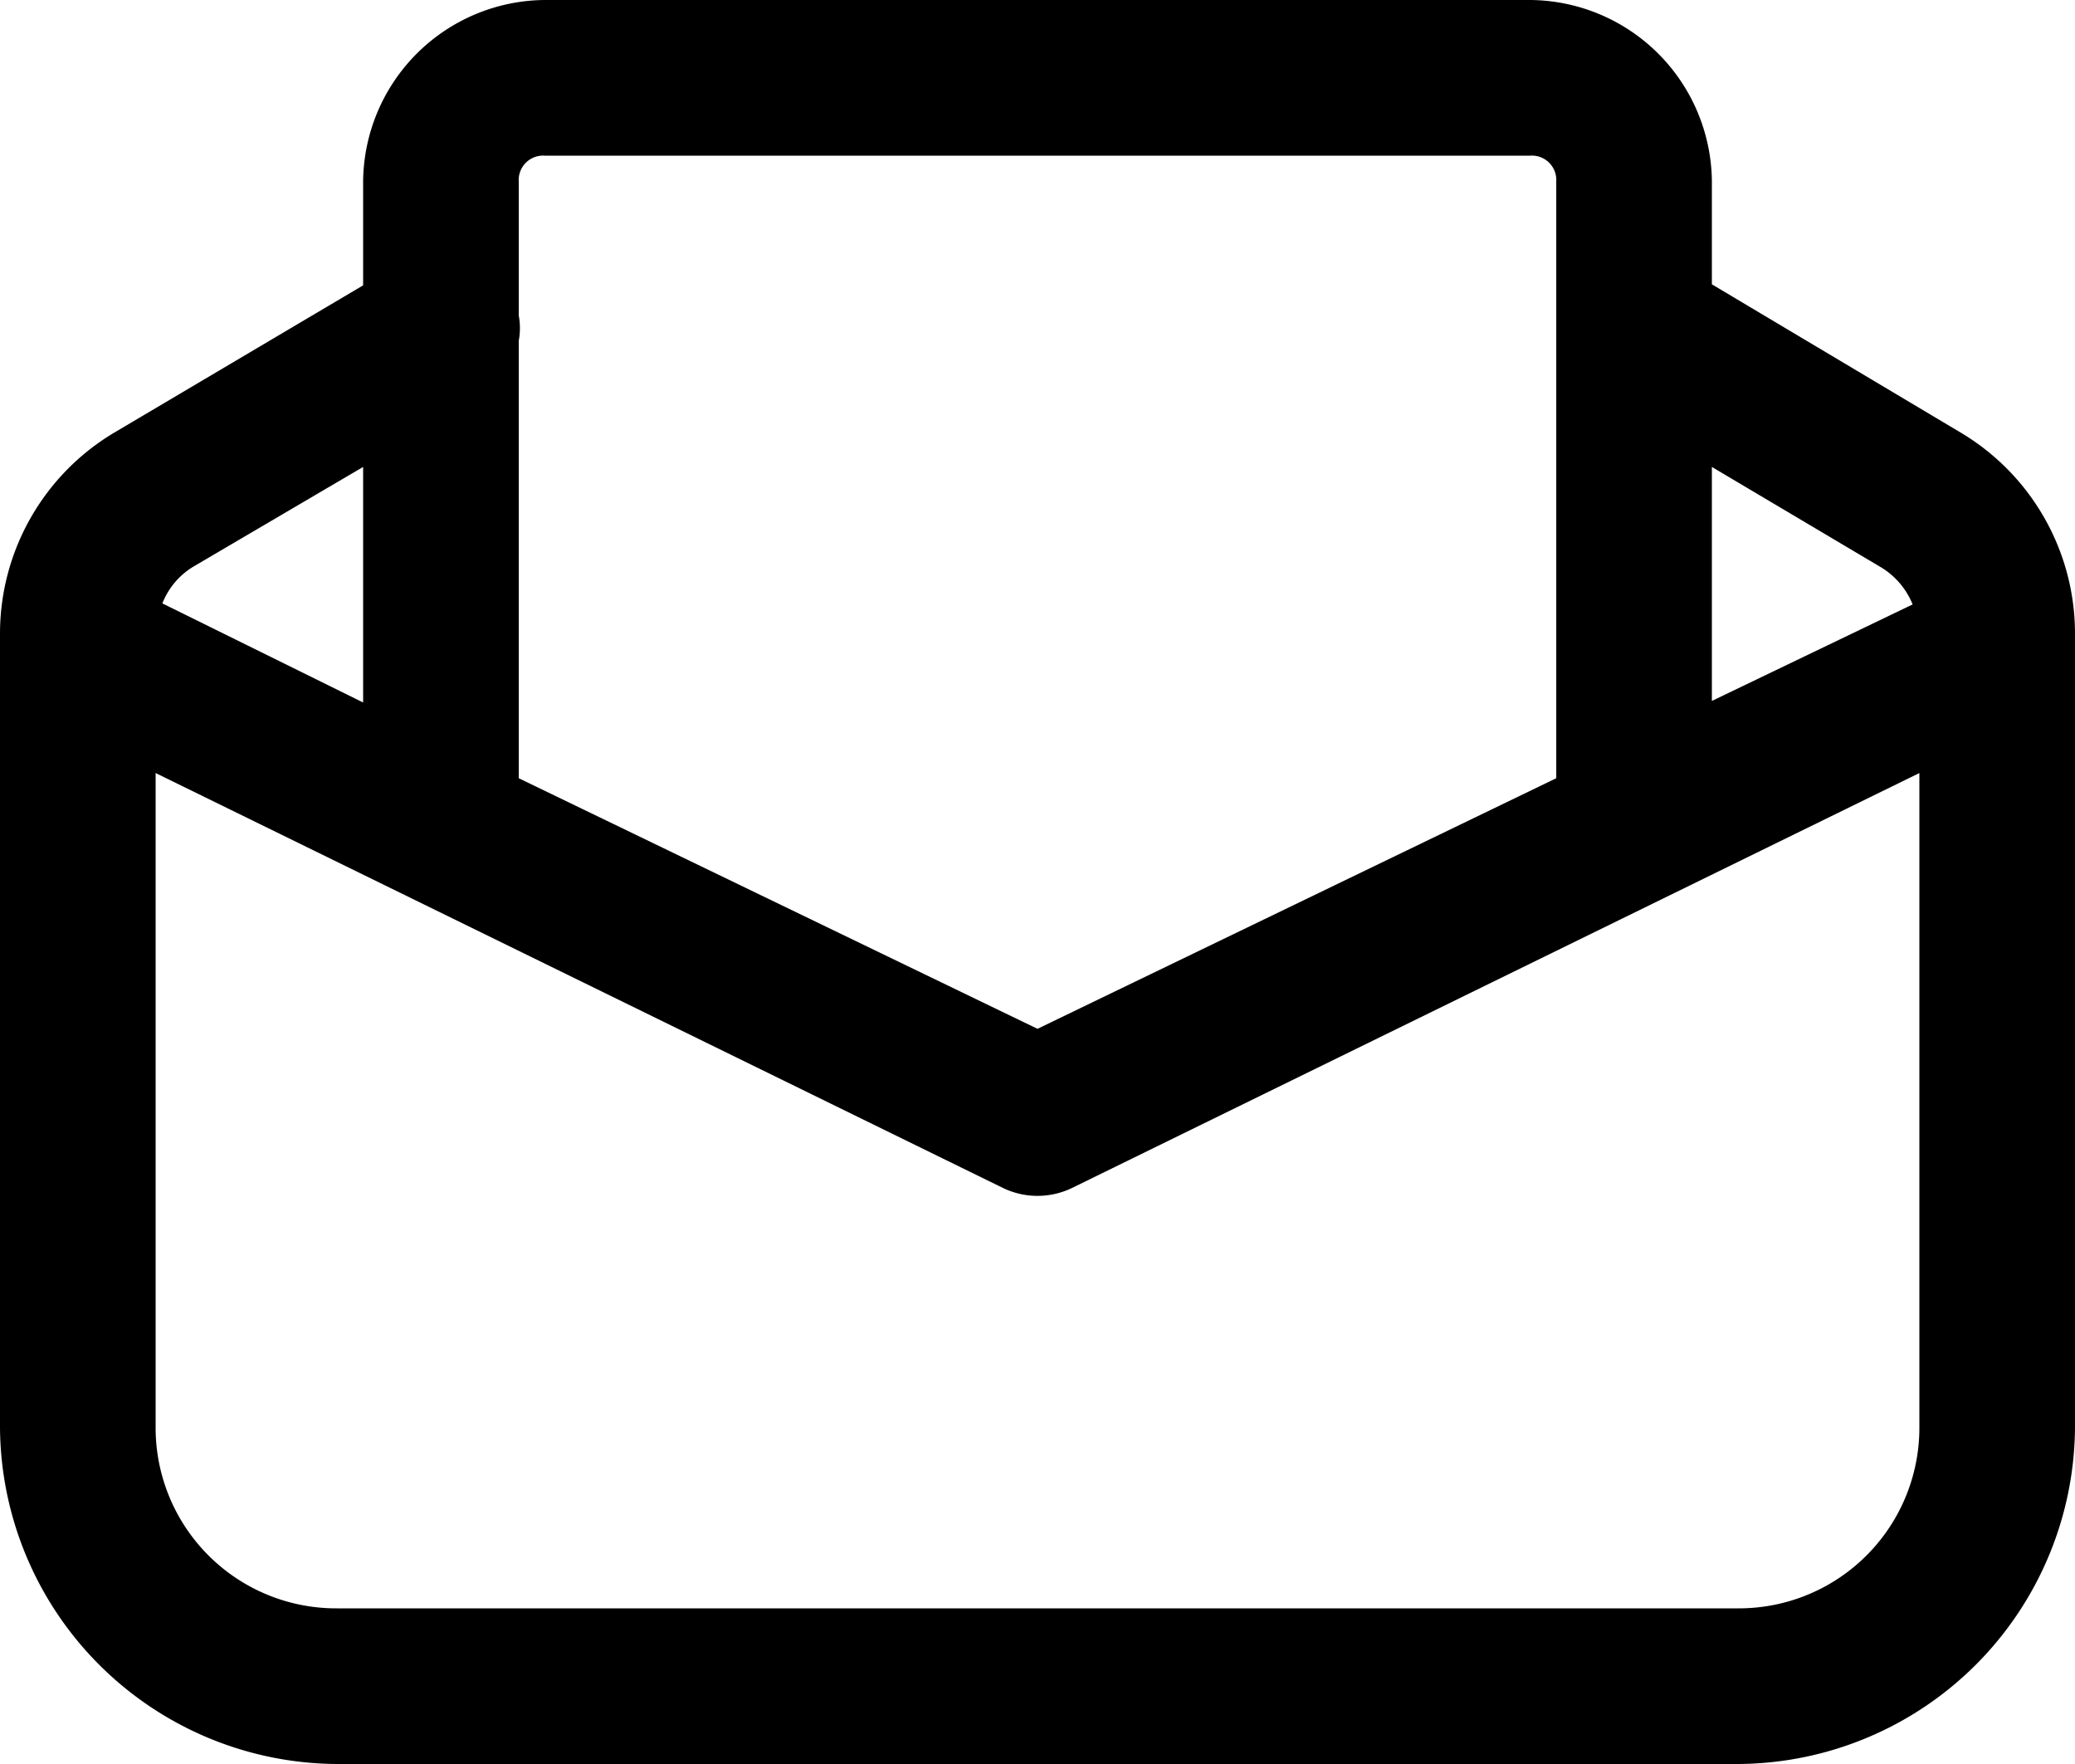 <svg xmlns="http://www.w3.org/2000/svg" width="40" height="34" viewBox="0 0 40 34"><path d="M10.5 0A3.53 3.53 0 0 0 7 3.5v2L2.2 8.34A4.51 4.51 0 0 0 0 12.21V27.5A6.53 6.53 0 0 0 6.5 34h27a6.53 6.53 0 0 0 6.5-6.5V12.21a4.51 4.51 0 0 0-2.2-3.87L33 5.48v-2A3.53 3.53 0 0 0 29.5 0zm0 3h19a.47.47 0 0 1 .5.5V15l-10 4.83L10 15V6.57a1.35 1.35 0 0 0 0-.49V3.5a.47.47 0 0 1 .5-.5zM7 9v4.54l-3.87-1.91a1.44 1.44 0 0 1 .6-.71zm26 0l3.27 1.94a1.49 1.49 0 0 1 .6.71L33 13.51zM3 14.9l16.34 8a1.53 1.53 0 0 0 1.32 0l16.34-8v12.6a3.48 3.48 0 0 1-3.5 3.5h-27A3.48 3.48 0 0 1 3 27.5z"/></svg>